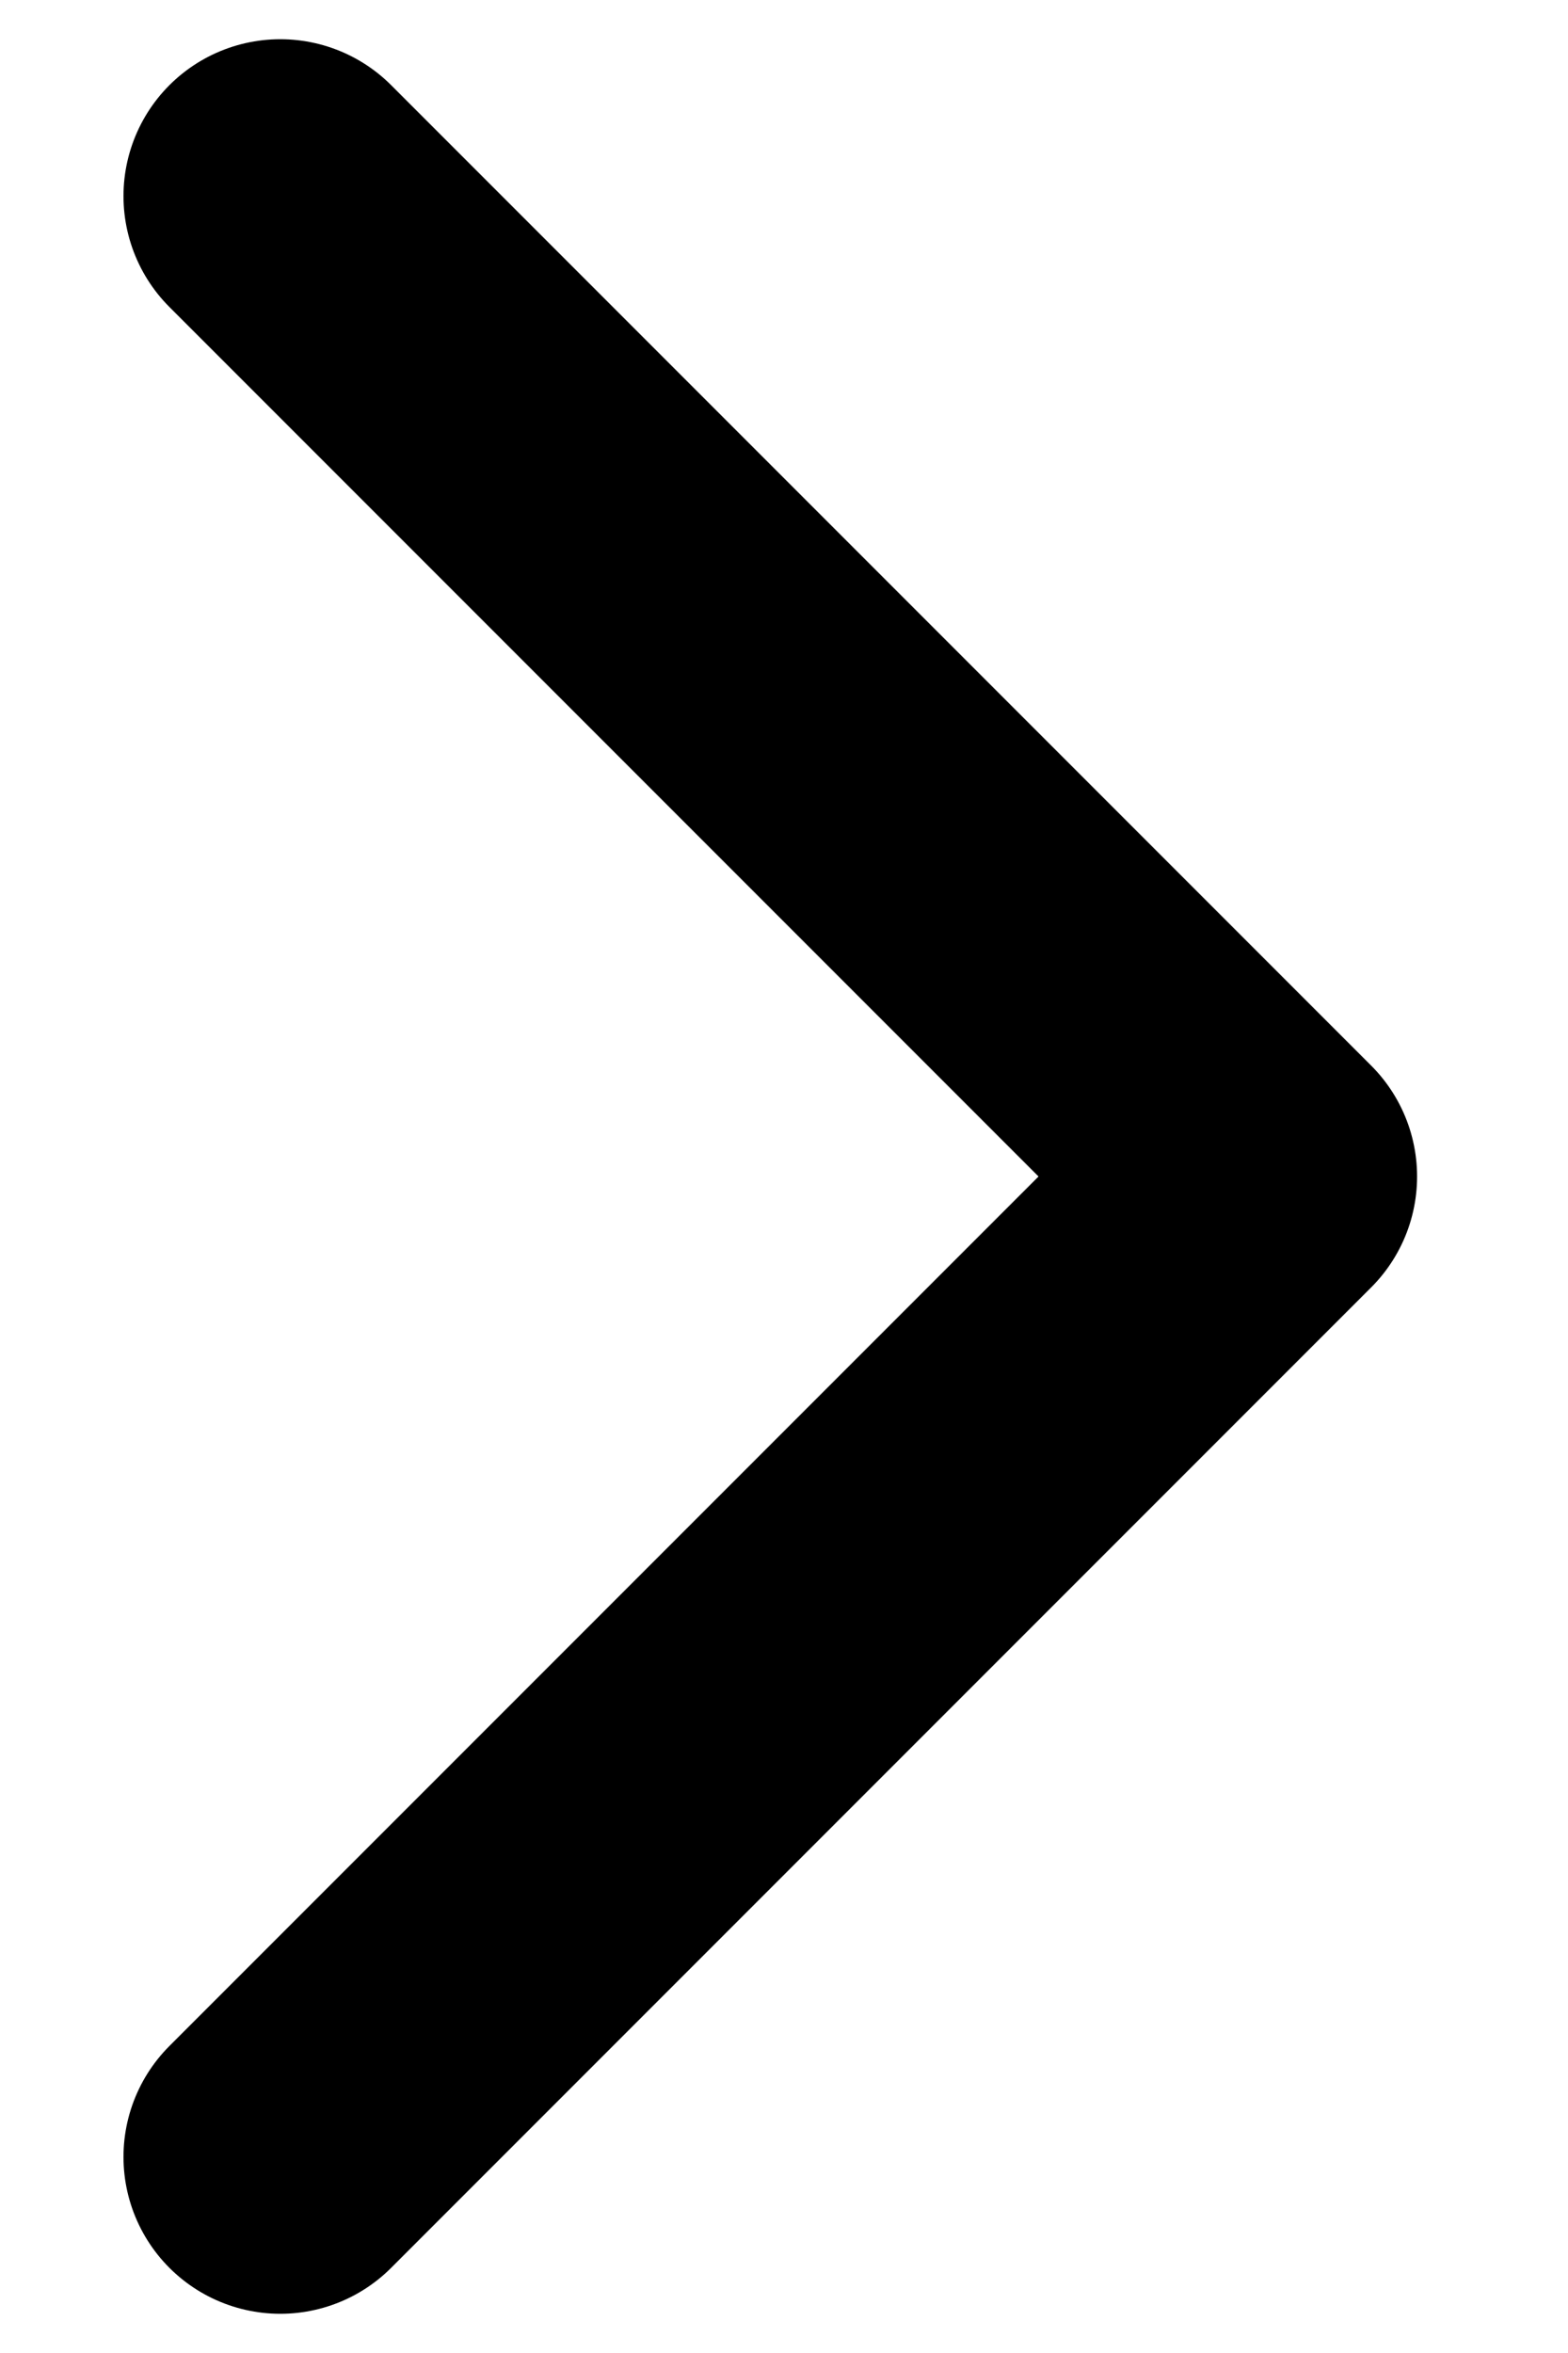 <svg width="8" height="12" viewBox="0 0 8 12" fill="none" xmlns="http://www.w3.org/2000/svg">
<path d="M1.43 11L6.43 6L1.43 1" stroke="black" stroke-width="1.6" stroke-linecap="round" stroke-linejoin="round"/>
</svg>
